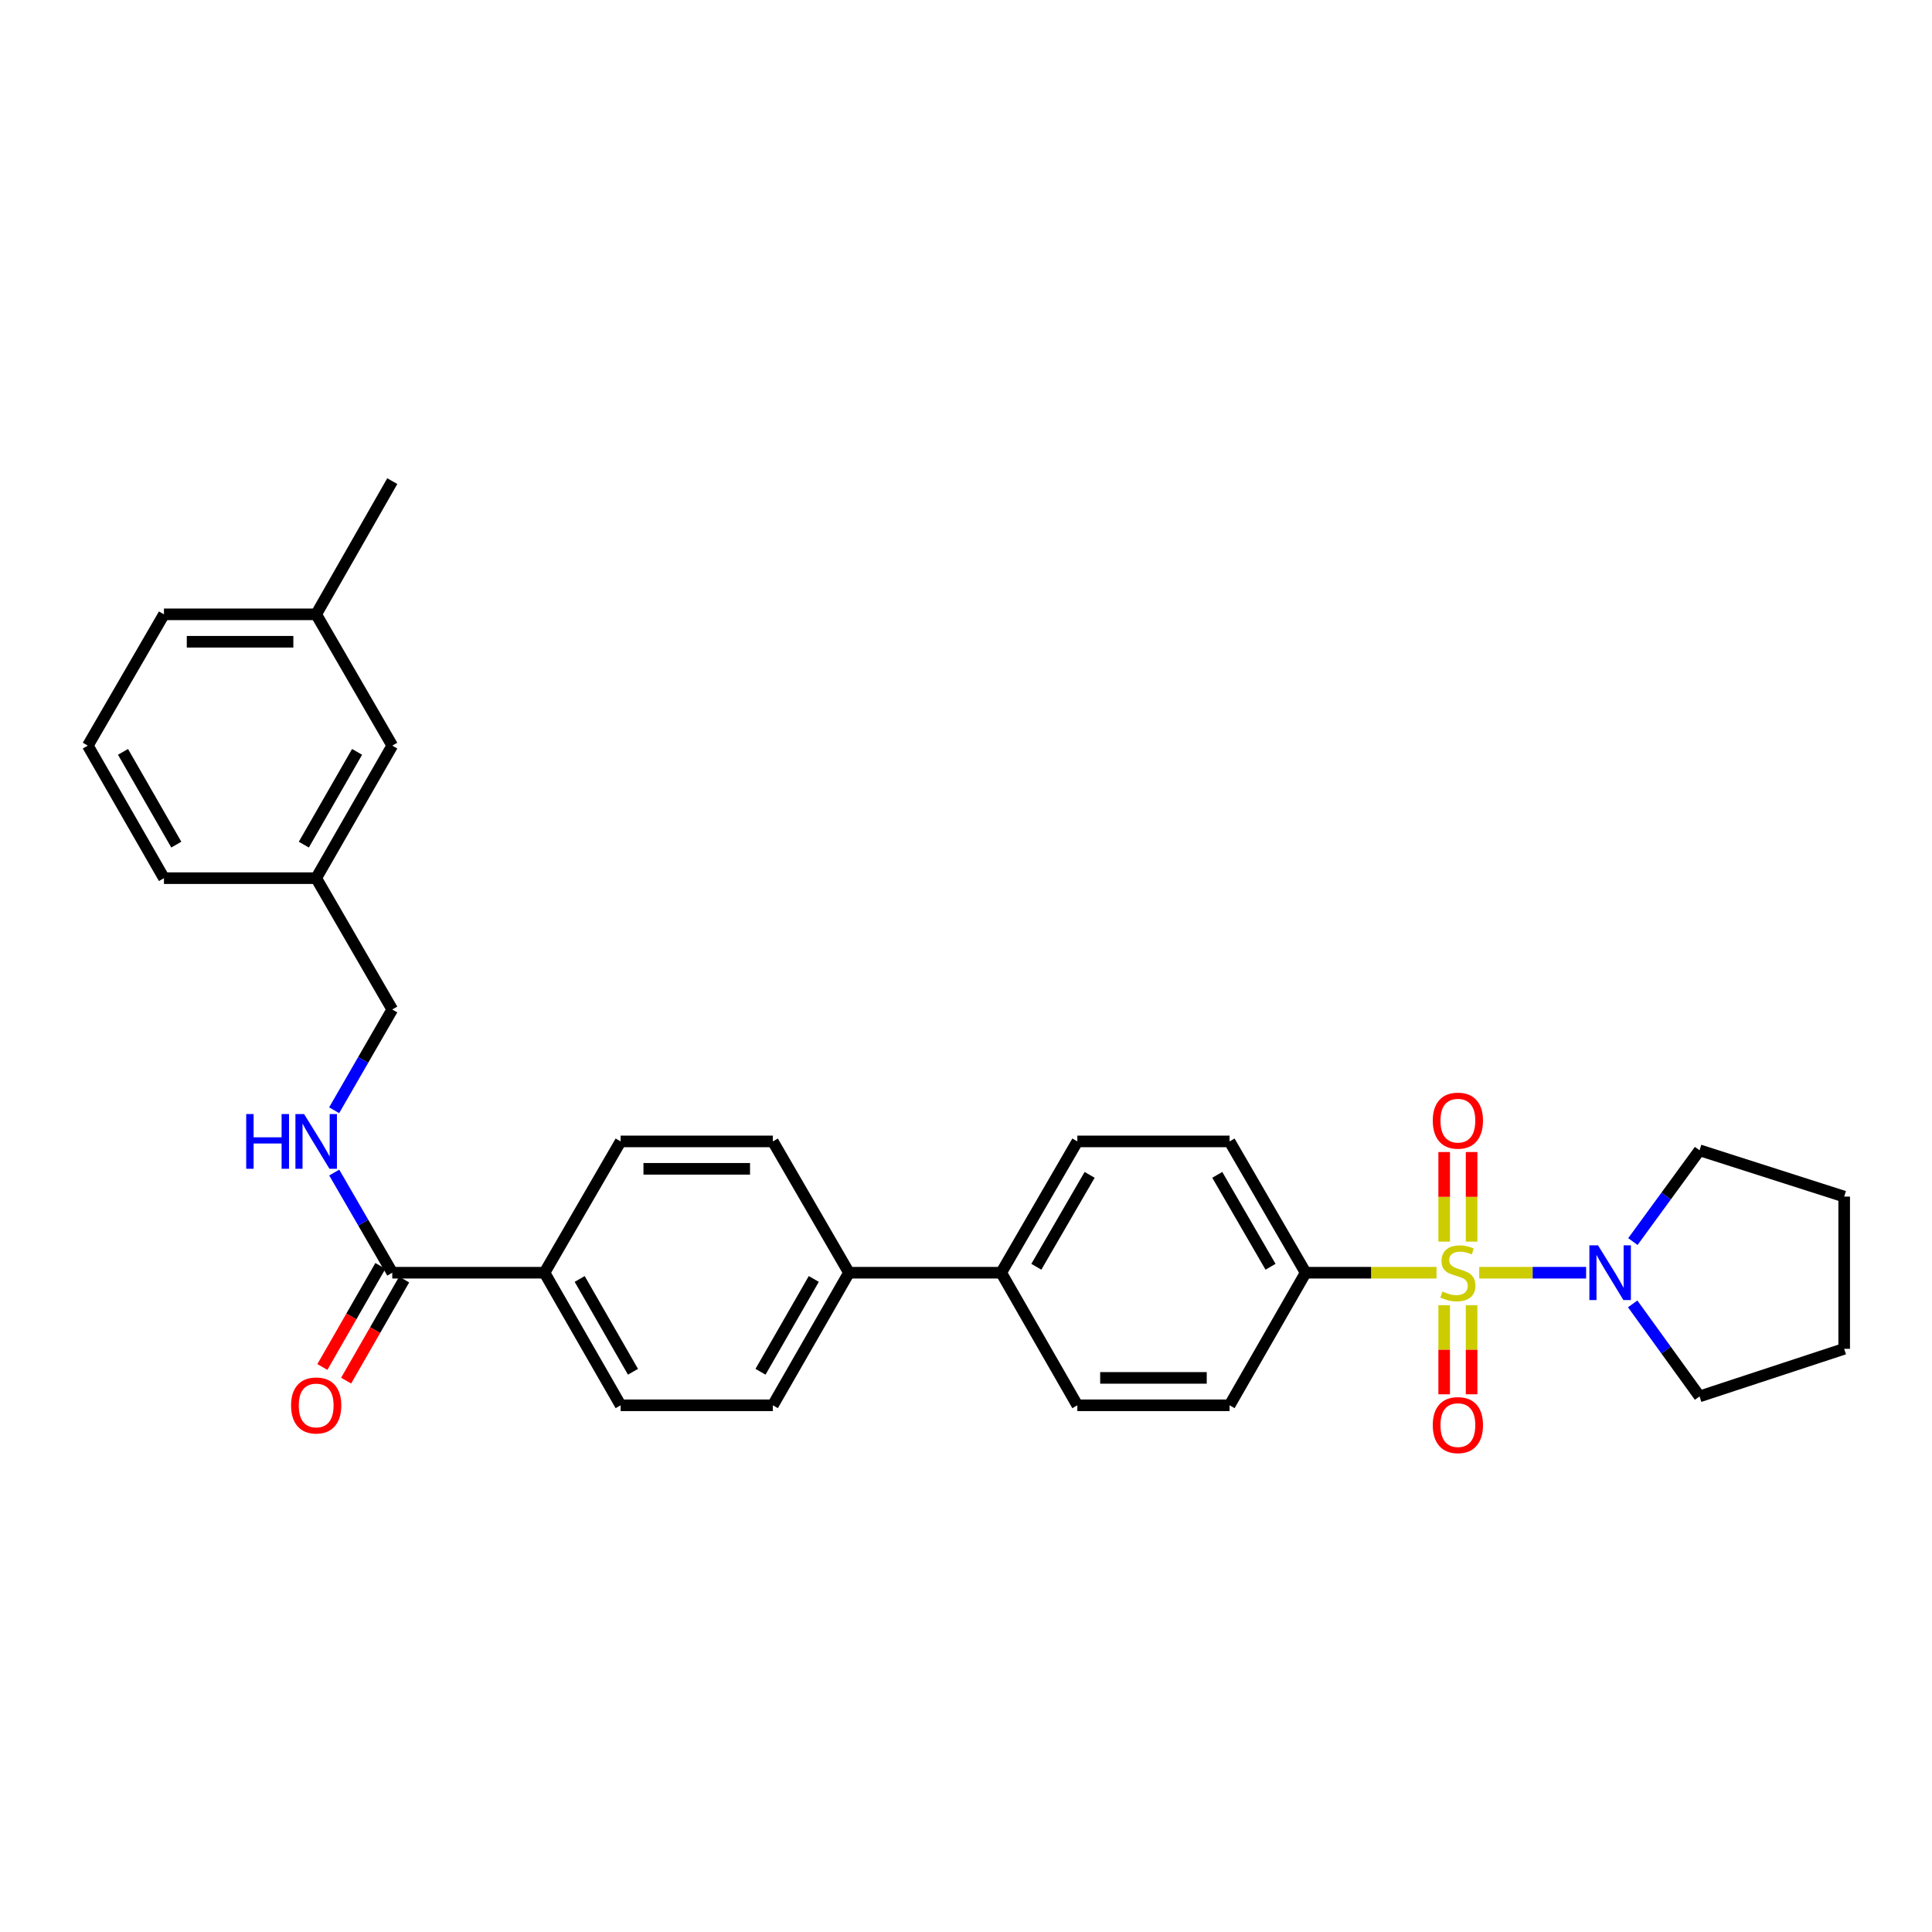 <?xml version='1.0' encoding='iso-8859-1'?>
<svg version='1.1' baseProfile='full'
              xmlns='http://www.w3.org/2000/svg'
                      xmlns:rdkit='http://www.rdkit.org/xml'
                      xmlns:xlink='http://www.w3.org/1999/xlink'
                  xml:space='preserve'
width='1000px' height='1000px' viewBox='0 0 1000 1000'>
<!-- END OF HEADER -->
<rect style='opacity:1.0;fill:#FFFFFF;stroke:none' width='1000' height='1000' x='0' y='0'> </rect>
<path class='bond-0' d='M 765.648,658.756 L 793.31,658.756' style='fill:none;fill-rule:evenodd;stroke:#CCCC00;stroke-width:6px;stroke-linecap:butt;stroke-linejoin:miter;stroke-opacity:1' />
<path class='bond-0' d='M 793.31,658.756 L 820.972,658.756' style='fill:none;fill-rule:evenodd;stroke:#0000FF;stroke-width:6px;stroke-linecap:butt;stroke-linejoin:miter;stroke-opacity:1' />
<path class='bond-2' d='M 743.548,658.756 L 709.677,658.756' style='fill:none;fill-rule:evenodd;stroke:#CCCC00;stroke-width:6px;stroke-linecap:butt;stroke-linejoin:miter;stroke-opacity:1' />
<path class='bond-2' d='M 709.677,658.756 L 675.806,658.756' style='fill:none;fill-rule:evenodd;stroke:#000000;stroke-width:6px;stroke-linecap:butt;stroke-linejoin:miter;stroke-opacity:1' />
<path class='bond-3' d='M 761.692,642.667 L 761.692,619.479' style='fill:none;fill-rule:evenodd;stroke:#CCCC00;stroke-width:6px;stroke-linecap:butt;stroke-linejoin:miter;stroke-opacity:1' />
<path class='bond-3' d='M 761.692,619.479 L 761.692,596.292' style='fill:none;fill-rule:evenodd;stroke:#FF0000;stroke-width:6px;stroke-linecap:butt;stroke-linejoin:miter;stroke-opacity:1' />
<path class='bond-3' d='M 747.505,642.667 L 747.505,619.479' style='fill:none;fill-rule:evenodd;stroke:#CCCC00;stroke-width:6px;stroke-linecap:butt;stroke-linejoin:miter;stroke-opacity:1' />
<path class='bond-3' d='M 747.505,619.479 L 747.505,596.292' style='fill:none;fill-rule:evenodd;stroke:#FF0000;stroke-width:6px;stroke-linecap:butt;stroke-linejoin:miter;stroke-opacity:1' />
<path class='bond-4' d='M 747.505,675.606 L 747.505,698.643' style='fill:none;fill-rule:evenodd;stroke:#CCCC00;stroke-width:6px;stroke-linecap:butt;stroke-linejoin:miter;stroke-opacity:1' />
<path class='bond-4' d='M 747.505,698.643 L 747.505,721.68' style='fill:none;fill-rule:evenodd;stroke:#FF0000;stroke-width:6px;stroke-linecap:butt;stroke-linejoin:miter;stroke-opacity:1' />
<path class='bond-4' d='M 761.692,675.606 L 761.692,698.643' style='fill:none;fill-rule:evenodd;stroke:#CCCC00;stroke-width:6px;stroke-linecap:butt;stroke-linejoin:miter;stroke-opacity:1' />
<path class='bond-4' d='M 761.692,698.643 L 761.692,721.68' style='fill:none;fill-rule:evenodd;stroke:#FF0000;stroke-width:6px;stroke-linecap:butt;stroke-linejoin:miter;stroke-opacity:1' />
<path class='bond-22' d='M 845.07,674.891 L 862.378,698.835' style='fill:none;fill-rule:evenodd;stroke:#0000FF;stroke-width:6px;stroke-linecap:butt;stroke-linejoin:miter;stroke-opacity:1' />
<path class='bond-22' d='M 862.378,698.835 L 879.686,722.778' style='fill:none;fill-rule:evenodd;stroke:#000000;stroke-width:6px;stroke-linecap:butt;stroke-linejoin:miter;stroke-opacity:1' />
<path class='bond-23' d='M 845.18,642.635 L 862.433,619.012' style='fill:none;fill-rule:evenodd;stroke:#0000FF;stroke-width:6px;stroke-linecap:butt;stroke-linejoin:miter;stroke-opacity:1' />
<path class='bond-23' d='M 862.433,619.012 L 879.686,595.389' style='fill:none;fill-rule:evenodd;stroke:#000000;stroke-width:6px;stroke-linecap:butt;stroke-linejoin:miter;stroke-opacity:1' />
<path class='bond-1' d='M 203.038,658.756 L 281.83,658.756' style='fill:none;fill-rule:evenodd;stroke:#000000;stroke-width:6px;stroke-linecap:butt;stroke-linejoin:miter;stroke-opacity:1' />
<path class='bond-5' d='M 203.038,658.756 L 188.018,632.837' style='fill:none;fill-rule:evenodd;stroke:#000000;stroke-width:6px;stroke-linecap:butt;stroke-linejoin:miter;stroke-opacity:1' />
<path class='bond-5' d='M 188.018,632.837 L 172.998,606.917' style='fill:none;fill-rule:evenodd;stroke:#0000FF;stroke-width:6px;stroke-linecap:butt;stroke-linejoin:miter;stroke-opacity:1' />
<path class='bond-9' d='M 196.886,655.226 L 181.871,681.389' style='fill:none;fill-rule:evenodd;stroke:#000000;stroke-width:6px;stroke-linecap:butt;stroke-linejoin:miter;stroke-opacity:1' />
<path class='bond-9' d='M 181.871,681.389 L 166.856,707.552' style='fill:none;fill-rule:evenodd;stroke:#FF0000;stroke-width:6px;stroke-linecap:butt;stroke-linejoin:miter;stroke-opacity:1' />
<path class='bond-9' d='M 209.191,662.287 L 194.175,688.451' style='fill:none;fill-rule:evenodd;stroke:#000000;stroke-width:6px;stroke-linecap:butt;stroke-linejoin:miter;stroke-opacity:1' />
<path class='bond-9' d='M 194.175,688.451 L 179.16,714.614' style='fill:none;fill-rule:evenodd;stroke:#FF0000;stroke-width:6px;stroke-linecap:butt;stroke-linejoin:miter;stroke-opacity:1' />
<path class='bond-10' d='M 675.806,658.756 L 636.422,590.794' style='fill:none;fill-rule:evenodd;stroke:#000000;stroke-width:6px;stroke-linecap:butt;stroke-linejoin:miter;stroke-opacity:1' />
<path class='bond-10' d='M 657.624,655.675 L 630.055,608.101' style='fill:none;fill-rule:evenodd;stroke:#000000;stroke-width:6px;stroke-linecap:butt;stroke-linejoin:miter;stroke-opacity:1' />
<path class='bond-11' d='M 675.806,658.756 L 636.422,727.381' style='fill:none;fill-rule:evenodd;stroke:#000000;stroke-width:6px;stroke-linecap:butt;stroke-linejoin:miter;stroke-opacity:1' />
<path class='bond-18' d='M 172.958,574.663 L 187.998,548.585' style='fill:none;fill-rule:evenodd;stroke:#0000FF;stroke-width:6px;stroke-linecap:butt;stroke-linejoin:miter;stroke-opacity:1' />
<path class='bond-18' d='M 187.998,548.585 L 203.038,522.508' style='fill:none;fill-rule:evenodd;stroke:#000000;stroke-width:6px;stroke-linecap:butt;stroke-linejoin:miter;stroke-opacity:1' />
<path class='bond-6' d='M 281.83,658.756 L 321.238,727.381' style='fill:none;fill-rule:evenodd;stroke:#000000;stroke-width:6px;stroke-linecap:butt;stroke-linejoin:miter;stroke-opacity:1' />
<path class='bond-6' d='M 300.044,661.985 L 327.63,710.023' style='fill:none;fill-rule:evenodd;stroke:#000000;stroke-width:6px;stroke-linecap:butt;stroke-linejoin:miter;stroke-opacity:1' />
<path class='bond-32' d='M 281.83,658.756 L 321.238,590.794' style='fill:none;fill-rule:evenodd;stroke:#000000;stroke-width:6px;stroke-linecap:butt;stroke-linejoin:miter;stroke-opacity:1' />
<path class='bond-7' d='M 439.43,658.756 L 518.222,658.756' style='fill:none;fill-rule:evenodd;stroke:#000000;stroke-width:6px;stroke-linecap:butt;stroke-linejoin:miter;stroke-opacity:1' />
<path class='bond-16' d='M 439.43,658.756 L 400.03,590.794' style='fill:none;fill-rule:evenodd;stroke:#000000;stroke-width:6px;stroke-linecap:butt;stroke-linejoin:miter;stroke-opacity:1' />
<path class='bond-17' d='M 439.43,658.756 L 400.03,727.381' style='fill:none;fill-rule:evenodd;stroke:#000000;stroke-width:6px;stroke-linecap:butt;stroke-linejoin:miter;stroke-opacity:1' />
<path class='bond-17' d='M 421.217,661.986 L 393.637,710.024' style='fill:none;fill-rule:evenodd;stroke:#000000;stroke-width:6px;stroke-linecap:butt;stroke-linejoin:miter;stroke-opacity:1' />
<path class='bond-8' d='M 518.222,658.756 L 557.63,727.381' style='fill:none;fill-rule:evenodd;stroke:#000000;stroke-width:6px;stroke-linecap:butt;stroke-linejoin:miter;stroke-opacity:1' />
<path class='bond-30' d='M 518.222,658.756 L 557.63,590.794' style='fill:none;fill-rule:evenodd;stroke:#000000;stroke-width:6px;stroke-linecap:butt;stroke-linejoin:miter;stroke-opacity:1' />
<path class='bond-30' d='M 536.406,655.678 L 563.992,608.104' style='fill:none;fill-rule:evenodd;stroke:#000000;stroke-width:6px;stroke-linecap:butt;stroke-linejoin:miter;stroke-opacity:1' />
<path class='bond-14' d='M 636.422,590.794 L 557.63,590.794' style='fill:none;fill-rule:evenodd;stroke:#000000;stroke-width:6px;stroke-linecap:butt;stroke-linejoin:miter;stroke-opacity:1' />
<path class='bond-15' d='M 636.422,727.381 L 557.63,727.381' style='fill:none;fill-rule:evenodd;stroke:#000000;stroke-width:6px;stroke-linecap:butt;stroke-linejoin:miter;stroke-opacity:1' />
<path class='bond-15' d='M 624.603,713.194 L 569.449,713.194' style='fill:none;fill-rule:evenodd;stroke:#000000;stroke-width:6px;stroke-linecap:butt;stroke-linejoin:miter;stroke-opacity:1' />
<path class='bond-12' d='M 321.238,590.794 L 400.03,590.794' style='fill:none;fill-rule:evenodd;stroke:#000000;stroke-width:6px;stroke-linecap:butt;stroke-linejoin:miter;stroke-opacity:1' />
<path class='bond-12' d='M 333.057,604.981 L 388.211,604.981' style='fill:none;fill-rule:evenodd;stroke:#000000;stroke-width:6px;stroke-linecap:butt;stroke-linejoin:miter;stroke-opacity:1' />
<path class='bond-13' d='M 321.238,727.381 L 400.03,727.381' style='fill:none;fill-rule:evenodd;stroke:#000000;stroke-width:6px;stroke-linecap:butt;stroke-linejoin:miter;stroke-opacity:1' />
<path class='bond-20' d='M 203.038,522.508 L 163.654,454.537' style='fill:none;fill-rule:evenodd;stroke:#000000;stroke-width:6px;stroke-linecap:butt;stroke-linejoin:miter;stroke-opacity:1' />
<path class='bond-19' d='M 203.038,385.936 L 163.654,454.537' style='fill:none;fill-rule:evenodd;stroke:#000000;stroke-width:6px;stroke-linecap:butt;stroke-linejoin:miter;stroke-opacity:1' />
<path class='bond-19' d='M 184.827,389.163 L 157.259,437.184' style='fill:none;fill-rule:evenodd;stroke:#000000;stroke-width:6px;stroke-linecap:butt;stroke-linejoin:miter;stroke-opacity:1' />
<path class='bond-21' d='M 203.038,385.936 L 163.654,317.981' style='fill:none;fill-rule:evenodd;stroke:#000000;stroke-width:6px;stroke-linecap:butt;stroke-linejoin:miter;stroke-opacity:1' />
<path class='bond-25' d='M 163.654,454.537 L 84.862,454.537' style='fill:none;fill-rule:evenodd;stroke:#000000;stroke-width:6px;stroke-linecap:butt;stroke-linejoin:miter;stroke-opacity:1' />
<path class='bond-27' d='M 163.654,317.981 L 203.038,249.033' style='fill:none;fill-rule:evenodd;stroke:#000000;stroke-width:6px;stroke-linecap:butt;stroke-linejoin:miter;stroke-opacity:1' />
<path class='bond-33' d='M 163.654,317.981 L 84.862,317.981' style='fill:none;fill-rule:evenodd;stroke:#000000;stroke-width:6px;stroke-linecap:butt;stroke-linejoin:miter;stroke-opacity:1' />
<path class='bond-33' d='M 151.836,332.168 L 96.681,332.168' style='fill:none;fill-rule:evenodd;stroke:#000000;stroke-width:6px;stroke-linecap:butt;stroke-linejoin:miter;stroke-opacity:1' />
<path class='bond-28' d='M 879.686,722.778 L 954.545,698.148' style='fill:none;fill-rule:evenodd;stroke:#000000;stroke-width:6px;stroke-linecap:butt;stroke-linejoin:miter;stroke-opacity:1' />
<path class='bond-29' d='M 879.686,595.389 L 954.545,619.356' style='fill:none;fill-rule:evenodd;stroke:#000000;stroke-width:6px;stroke-linecap:butt;stroke-linejoin:miter;stroke-opacity:1' />
<path class='bond-24' d='M 45.455,385.936 L 84.862,454.537' style='fill:none;fill-rule:evenodd;stroke:#000000;stroke-width:6px;stroke-linecap:butt;stroke-linejoin:miter;stroke-opacity:1' />
<path class='bond-24' d='M 63.667,389.16 L 91.253,437.18' style='fill:none;fill-rule:evenodd;stroke:#000000;stroke-width:6px;stroke-linecap:butt;stroke-linejoin:miter;stroke-opacity:1' />
<path class='bond-26' d='M 45.455,385.936 L 84.862,317.981' style='fill:none;fill-rule:evenodd;stroke:#000000;stroke-width:6px;stroke-linecap:butt;stroke-linejoin:miter;stroke-opacity:1' />
<path class='bond-31' d='M 954.545,698.148 L 954.545,619.356' style='fill:none;fill-rule:evenodd;stroke:#000000;stroke-width:6px;stroke-linecap:butt;stroke-linejoin:miter;stroke-opacity:1' />
<path  class='atom-0' d='M 746.598 668.476
Q 746.918 668.596, 748.238 669.156
Q 749.558 669.716, 750.998 670.076
Q 752.478 670.396, 753.918 670.396
Q 756.598 670.396, 758.158 669.116
Q 759.718 667.796, 759.718 665.516
Q 759.718 663.956, 758.918 662.996
Q 758.158 662.036, 756.958 661.516
Q 755.758 660.996, 753.758 660.396
Q 751.238 659.636, 749.718 658.916
Q 748.238 658.196, 747.158 656.676
Q 746.118 655.156, 746.118 652.596
Q 746.118 649.036, 748.518 646.836
Q 750.958 644.636, 755.758 644.636
Q 759.038 644.636, 762.758 646.196
L 761.838 649.276
Q 758.438 647.876, 755.878 647.876
Q 753.118 647.876, 751.598 649.036
Q 750.078 650.156, 750.118 652.116
Q 750.118 653.636, 750.878 654.556
Q 751.678 655.476, 752.798 655.996
Q 753.958 656.516, 755.878 657.116
Q 758.438 657.916, 759.958 658.716
Q 761.478 659.516, 762.558 661.156
Q 763.678 662.756, 763.678 665.516
Q 763.678 669.436, 761.038 671.556
Q 758.438 673.636, 754.078 673.636
Q 751.558 673.636, 749.638 673.076
Q 747.758 672.556, 745.518 671.636
L 746.598 668.476
' fill='#CCCC00'/>
<path  class='atom-1' d='M 827.146 644.596
L 836.426 659.596
Q 837.346 661.076, 838.826 663.756
Q 840.306 666.436, 840.386 666.596
L 840.386 644.596
L 844.146 644.596
L 844.146 672.916
L 840.266 672.916
L 830.306 656.516
Q 829.146 654.596, 827.906 652.396
Q 826.706 650.196, 826.346 649.516
L 826.346 672.916
L 822.666 672.916
L 822.666 644.596
L 827.146 644.596
' fill='#0000FF'/>
<path  class='atom-4' d='M 741.598 580.044
Q 741.598 573.244, 744.958 569.444
Q 748.318 565.644, 754.598 565.644
Q 760.878 565.644, 764.238 569.444
Q 767.598 573.244, 767.598 580.044
Q 767.598 586.924, 764.198 590.844
Q 760.798 594.724, 754.598 594.724
Q 748.358 594.724, 744.958 590.844
Q 741.598 586.964, 741.598 580.044
M 754.598 591.524
Q 758.918 591.524, 761.238 588.644
Q 763.598 585.724, 763.598 580.044
Q 763.598 574.484, 761.238 571.684
Q 758.918 568.844, 754.598 568.844
Q 750.278 568.844, 747.918 571.644
Q 745.598 574.444, 745.598 580.044
Q 745.598 585.764, 747.918 588.644
Q 750.278 591.524, 754.598 591.524
' fill='#FF0000'/>
<path  class='atom-5' d='M 741.598 737.628
Q 741.598 730.828, 744.958 727.028
Q 748.318 723.228, 754.598 723.228
Q 760.878 723.228, 764.238 727.028
Q 767.598 730.828, 767.598 737.628
Q 767.598 744.508, 764.198 748.428
Q 760.798 752.308, 754.598 752.308
Q 748.358 752.308, 744.958 748.428
Q 741.598 744.548, 741.598 737.628
M 754.598 749.108
Q 758.918 749.108, 761.238 746.228
Q 763.598 743.308, 763.598 737.628
Q 763.598 732.068, 761.238 729.268
Q 758.918 726.428, 754.598 726.428
Q 750.278 726.428, 747.918 729.228
Q 745.598 732.028, 745.598 737.628
Q 745.598 743.348, 747.918 746.228
Q 750.278 749.108, 754.598 749.108
' fill='#FF0000'/>
<path  class='atom-6' d='M 127.434 576.634
L 131.274 576.634
L 131.274 588.674
L 145.754 588.674
L 145.754 576.634
L 149.594 576.634
L 149.594 604.954
L 145.754 604.954
L 145.754 591.874
L 131.274 591.874
L 131.274 604.954
L 127.434 604.954
L 127.434 576.634
' fill='#0000FF'/>
<path  class='atom-6' d='M 157.394 576.634
L 166.674 591.634
Q 167.594 593.114, 169.074 595.794
Q 170.554 598.474, 170.634 598.634
L 170.634 576.634
L 174.394 576.634
L 174.394 604.954
L 170.514 604.954
L 160.554 588.554
Q 159.394 586.634, 158.154 584.434
Q 156.954 582.234, 156.594 581.554
L 156.594 604.954
L 152.914 604.954
L 152.914 576.634
L 157.394 576.634
' fill='#0000FF'/>
<path  class='atom-10' d='M 150.654 727.461
Q 150.654 720.661, 154.014 716.861
Q 157.374 713.061, 163.654 713.061
Q 169.934 713.061, 173.294 716.861
Q 176.654 720.661, 176.654 727.461
Q 176.654 734.341, 173.254 738.261
Q 169.854 742.141, 163.654 742.141
Q 157.414 742.141, 154.014 738.261
Q 150.654 734.381, 150.654 727.461
M 163.654 738.941
Q 167.974 738.941, 170.294 736.061
Q 172.654 733.141, 172.654 727.461
Q 172.654 721.901, 170.294 719.101
Q 167.974 716.261, 163.654 716.261
Q 159.334 716.261, 156.974 719.061
Q 154.654 721.861, 154.654 727.461
Q 154.654 733.181, 156.974 736.061
Q 159.334 738.941, 163.654 738.941
' fill='#FF0000'/>
</svg>
